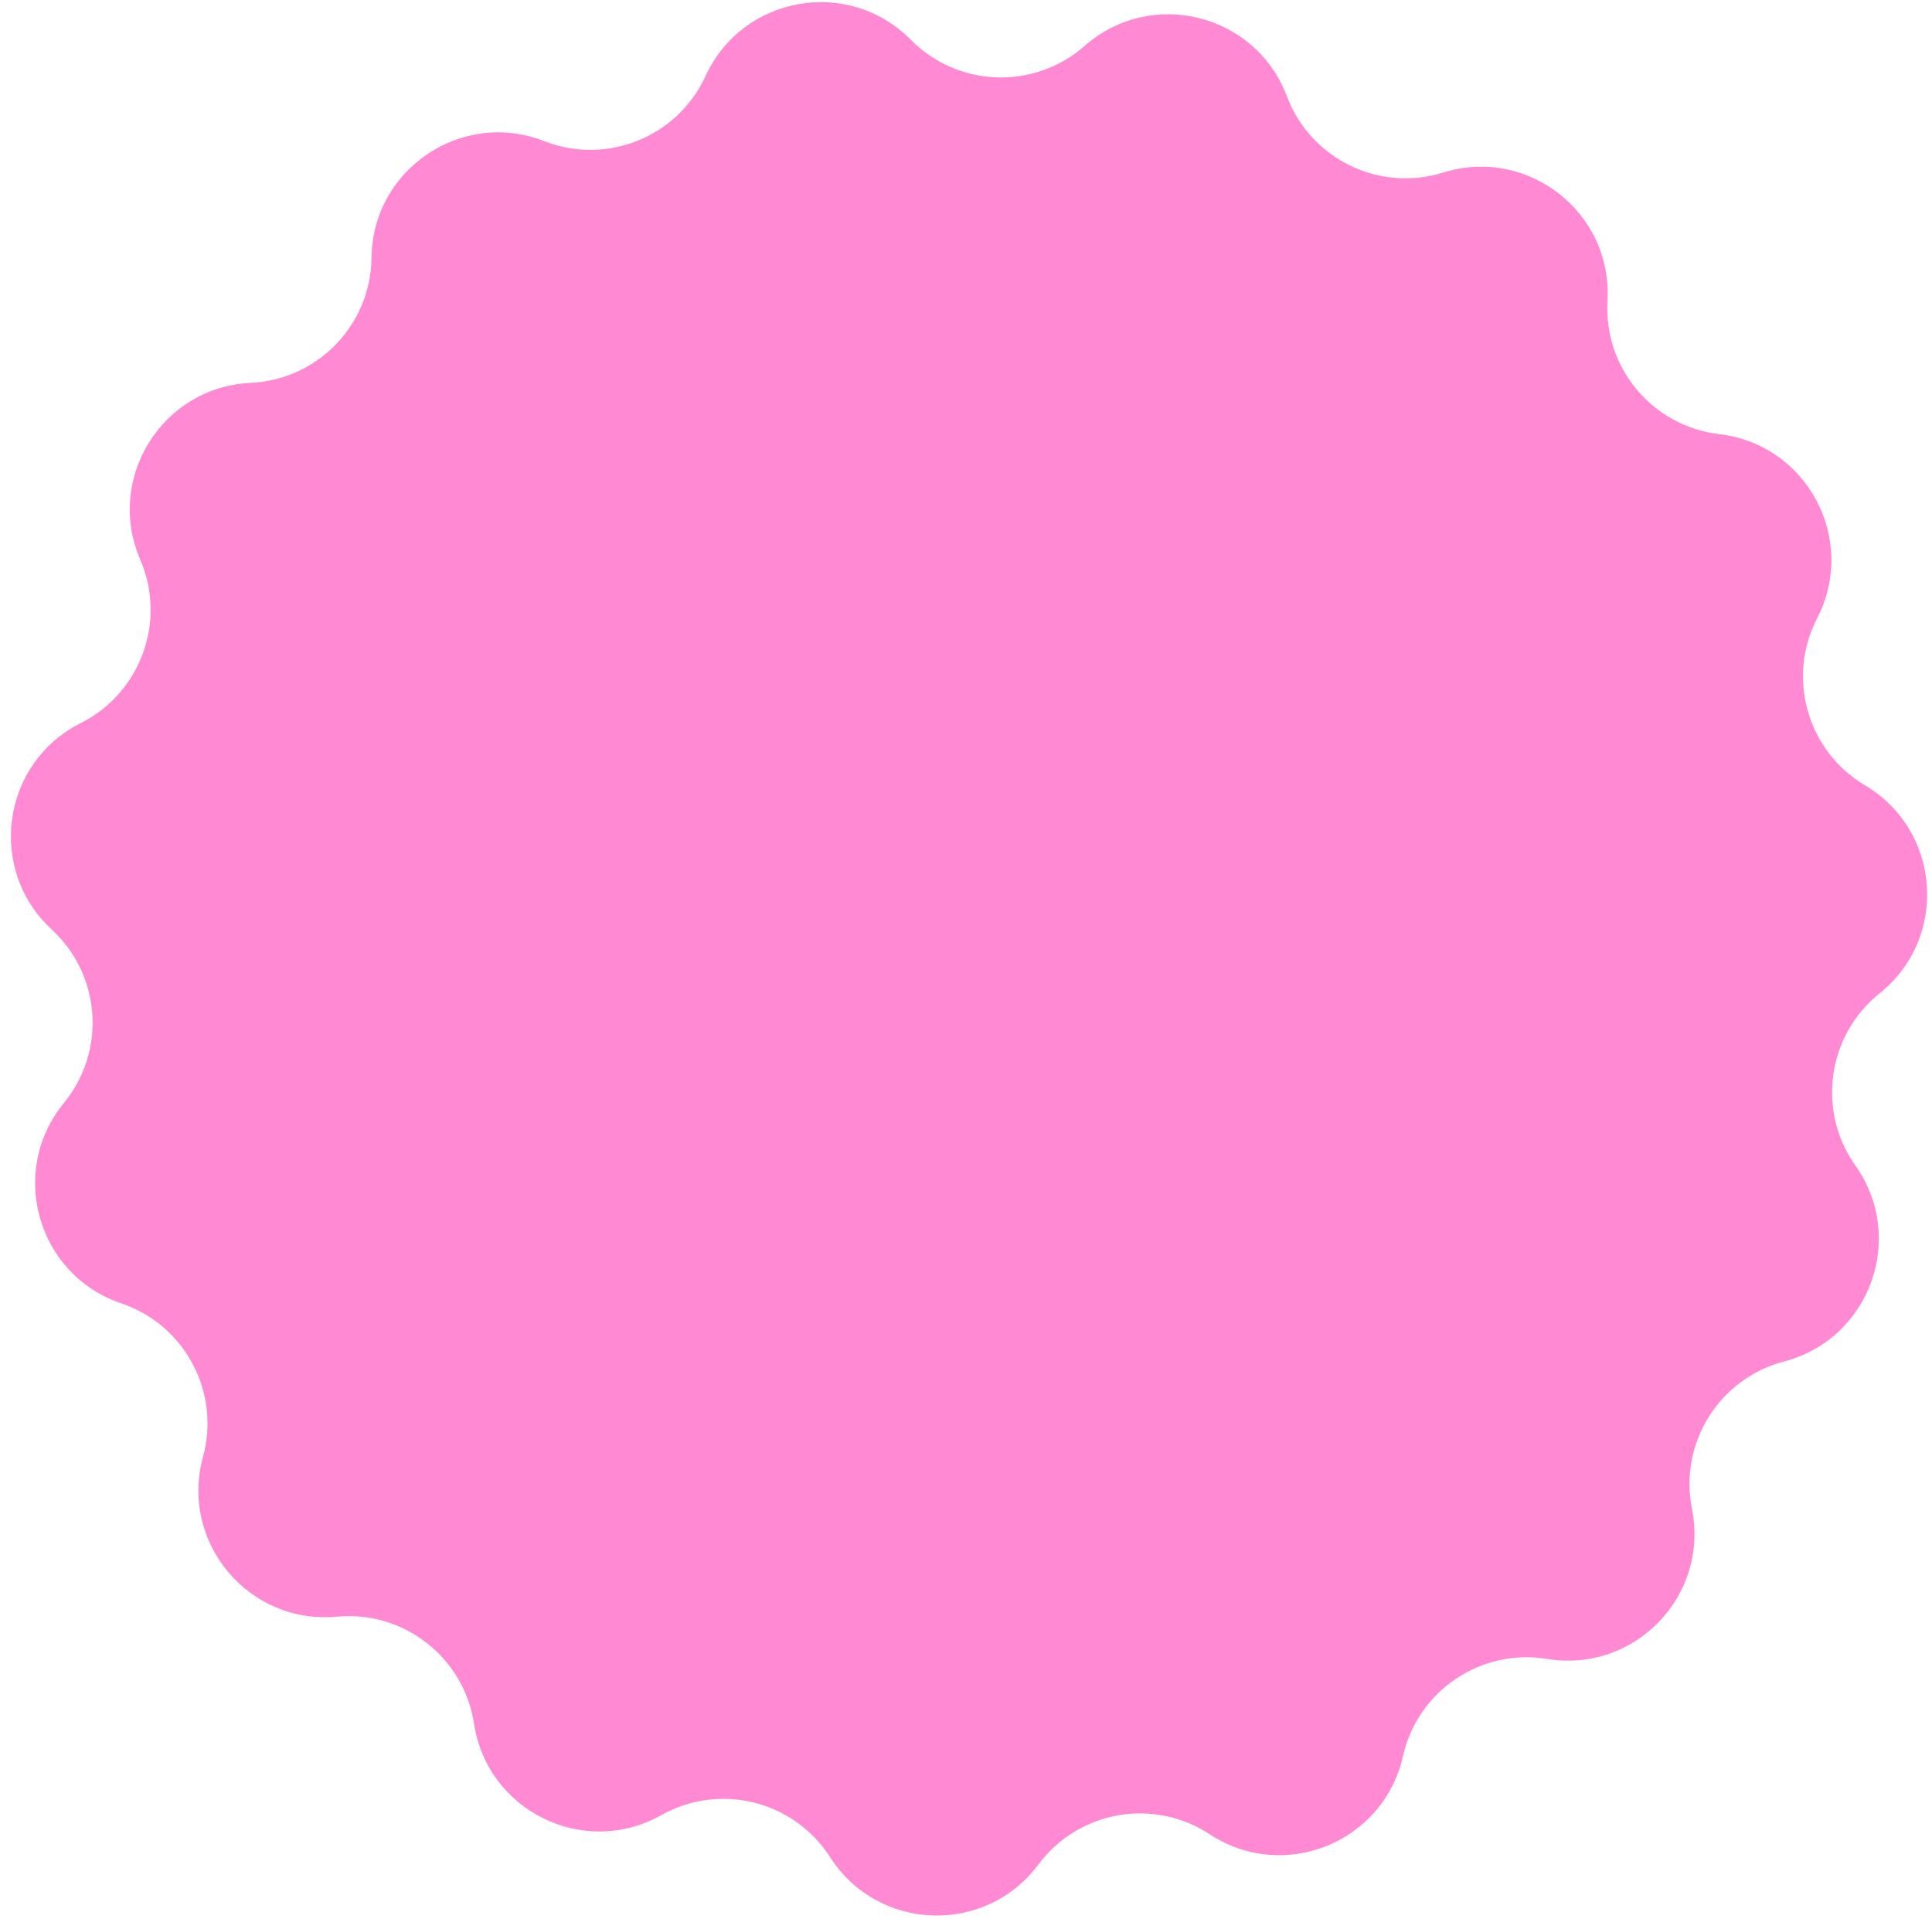 <?xml version="1.0" encoding="UTF-8"?> <svg xmlns="http://www.w3.org/2000/svg" width="145" height="144" viewBox="0 0 145 144" fill="none"><path d="M81.406 3.443C86.398 -0.947 94.239 1.008 96.586 7.228C98.364 11.941 103.509 14.451 108.318 12.95C114.664 10.97 121.032 15.945 120.645 22.582C120.352 27.611 124.032 31.996 129.035 32.581C135.638 33.352 139.432 40.488 136.38 46.393C134.067 50.869 135.645 56.371 139.978 58.941C145.696 62.331 146.26 70.393 141.069 74.546C137.136 77.694 136.339 83.362 139.252 87.472C143.097 92.896 140.333 100.489 133.902 102.173C129.028 103.448 125.995 108.303 126.985 113.242C128.291 119.761 122.677 125.574 116.118 124.496C111.147 123.679 106.401 126.88 105.296 131.795C103.838 138.281 96.346 141.308 90.791 137.655C86.582 134.887 80.945 135.881 77.937 139.922C73.967 145.254 65.891 144.972 62.302 139.376C59.583 135.135 54.029 133.75 49.637 136.218C43.842 139.474 36.578 135.932 35.577 129.36C34.817 124.38 30.307 120.856 25.291 121.324C18.672 121.942 13.477 115.751 15.235 109.34C16.567 104.482 13.88 99.427 9.107 97.815C2.809 95.687 0.581 87.919 4.795 82.777C7.988 78.88 7.589 73.17 3.885 69.756C-1.004 65.25 0.121 57.248 6.062 54.264C10.563 52.003 12.521 46.624 10.526 41.998C7.893 35.894 12.175 29.041 18.816 28.732C23.848 28.497 27.825 24.38 27.883 19.342C27.961 12.695 34.66 8.176 40.853 10.594C45.545 12.427 50.853 10.282 52.955 5.705C55.73 -0.337 63.688 -1.74 68.362 2.988C71.903 6.571 77.624 6.77 81.406 3.443Z" fill="#FF89D3"></path></svg> 